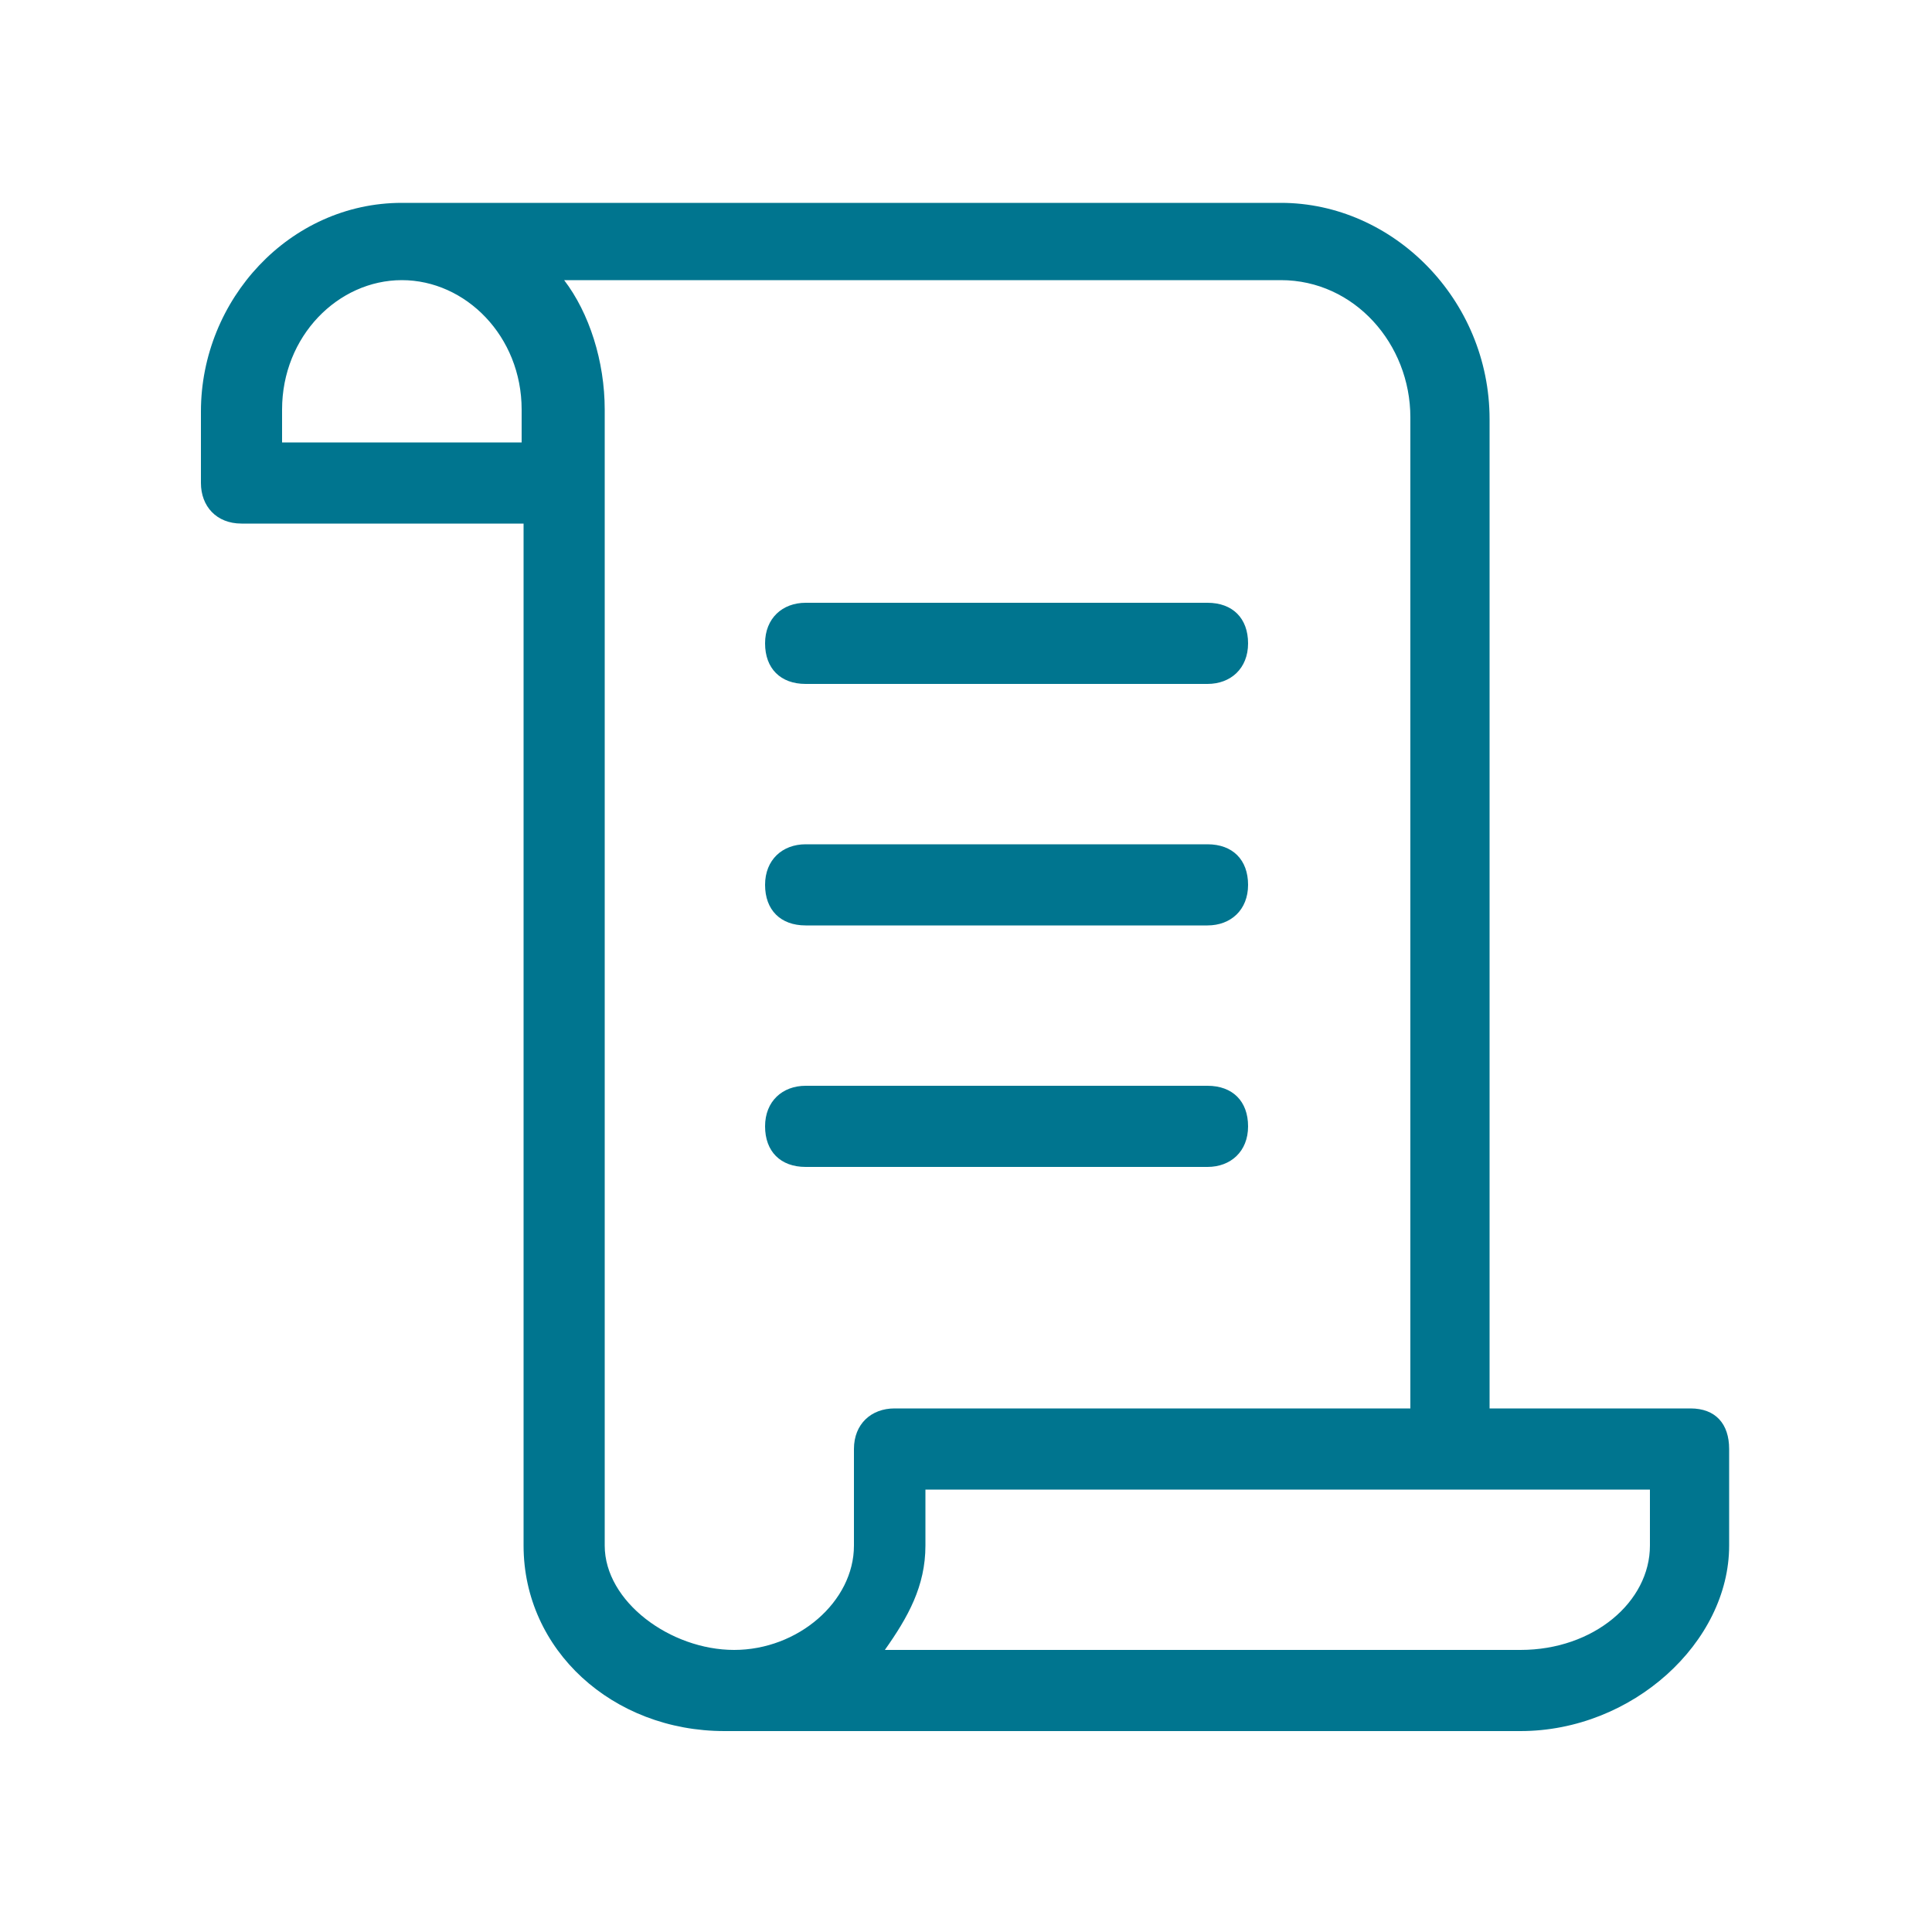 <?xml version="1.0" encoding="UTF-8"?>
<svg id="Livello_1" data-name="Livello 1" xmlns="http://www.w3.org/2000/svg" version="1.1" viewBox="0 0 100 100">
  <defs>
    <style>
      .cls-1 {
        fill: #00758f;
        stroke-width: 0px;
      }
    </style>
  </defs>
  <path class="cls-1" d="M87.5,72.9h-10.4V21.7c0-6.2-5-11.2-10.8-11.2H20.8c-5.8,0-10.4,5-10.4,10.8v3.7c0,1.2.8,2.1,2.1,2.1h14.6v52.9c0,5.4,4.6,9.6,10.4,9.6h41.2c5.8,0,10.8-4.6,10.8-9.6v-5c0-1.3-.7-2.1-2-2.1ZM14.6,22.9v-1.7c0-3.8,2.9-6.7,6.2-6.7s6.2,2.9,6.2,6.7v1.7h-12.4ZM31.3,80q0-.4,0,0V21.2c0-2.5-.8-5-2.1-6.7h37.1c3.8,0,6.7,3.3,6.7,7.1v51.3h-26.7c-1.2,0-2.1.8-2.1,2.1v5c0,2.9-2.9,5.4-6.2,5.4s-6.7-2.5-6.7-5.4ZM85.4,80c0,2.9-2.9,5.4-6.7,5.4h-32.9c1.2-1.7,2.1-3.3,2.1-5.4v-2.9h37.5s0,2.9,0,2.9Z"/>
  <path class="cls-1" d="M41.7,35.4h20.8c1.2,0,2.1-.8,2.1-2.1s-.8-2.1-2.1-2.1h-20.8c-1.2,0-2.1.8-2.1,2.1s.8,2.1,2.1,2.1Z"/>
  <path class="cls-1" d="M41.7,60.4h20.8c1.2,0,2.1-.8,2.1-2.1s-.8-2.1-2.1-2.1h-20.8c-1.2,0-2.1.8-2.1,2.1s.8,2.1,2.1,2.1Z"/>
  <path class="cls-1" d="M41.7,47.9h20.8c1.2,0,2.1-.8,2.1-2.1s-.8-2.1-2.1-2.1h-20.8c-1.2,0-2.1.8-2.1,2.1s.8,2.1,2.1,2.1Z"/>
</svg>